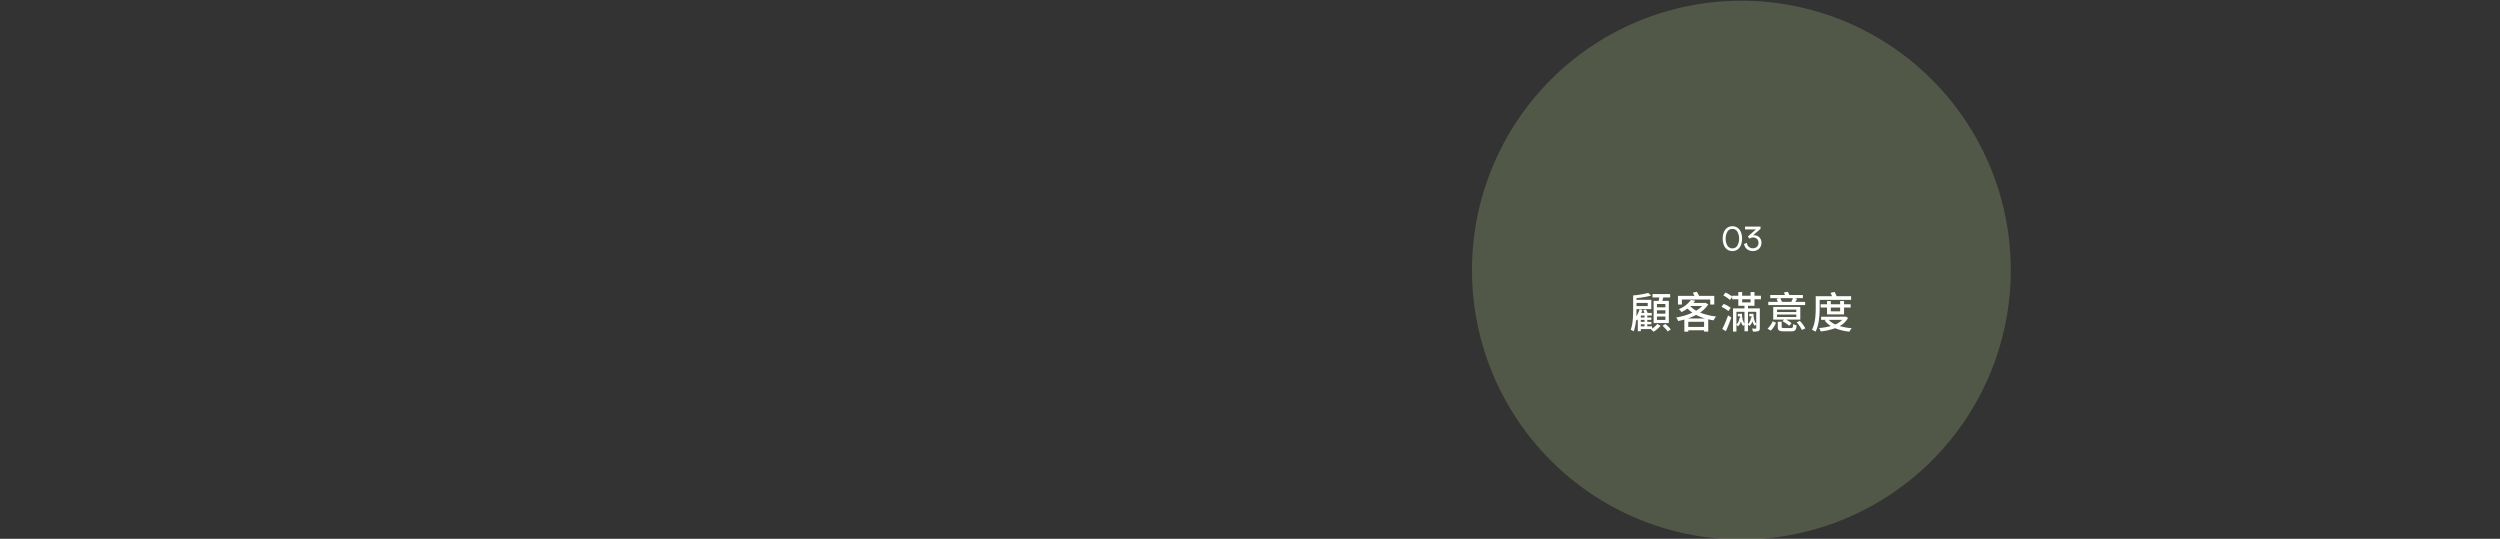 <svg xmlns="http://www.w3.org/2000/svg" xmlns:xlink="http://www.w3.org/1999/xlink" width="1160" height="250" viewBox="0 0 1160 250">
  <rect x="0" y="0" width="1160" height="250" fill="#333333" stroke="none"/>
  <defs>
    <clipPath id="clip-path">
      <path id="Path_84184" data-name="Path 84184" d="M0,0H1160V250H0Z" transform="translate(-1832 -6556.69)" fill="none"/>
    </clipPath>
  </defs>
  <g id="Mask_Group_644" data-name="Mask Group 644" transform="translate(1832 6556.69)" clip-path="url(#clip-path)">
    <path id="Path_84182" data-name="Path 84182" d="M125,0A125,125,0,1,1,0,125,125,125,0,0,1,125,0Z" transform="translate(-1149 -6556.36)" fill="#d2f09b" opacity="0.197"/>
    <path id="Path_84185" data-name="Path 84185" d="M31.74,13.26H27.82V11.72h3.92Zm0,2.94H27.82V14.62h3.92Zm0,2.92H27.82V17.54h3.92Zm-5.46-8.84V20.56h7.06V10.28H30.32c.14-.5.28-1.04.42-1.58h3.2V7.12H25.78V8.7h3.1c-.06.5-.14,1.08-.22,1.58ZM20.34,21.14h1.72v.94H20.34ZM22.06,18H20.34v-.92h1.72Zm0,2.02H20.34V19.1h1.72Zm1.48-8.8v1.46h-5.2V11.22Zm2.02,10.86H23.34v-.94h1.9V20.02h-1.9V19.1h1.88V18H23.34v-.92h2.08V15.86H23.5a9.075,9.075,0,0,0-.78-1.6l-1.24.32c.2.4.4.86.56,1.28H20.58c.16-.44.34-.9.48-1.36l-1.32-.34a11.946,11.946,0,0,1-1.48,3.24c.06-1.18.08-2.32.08-3.28V14.1H25.2V9.78H18.34v-.8a37.829,37.829,0,0,0,6.8-1.16L23.78,6.58A40.12,40.12,0,0,1,16.8,7.74h-.02v6.38c0,2.8-.06,6.76-1.14,9.56a5.351,5.351,0,0,1,1.42.76,22.4,22.4,0,0,0,1.08-5.46,3.289,3.289,0,0,1,.32.48l.48-.6v5.5h1.4v-1h4.9l-.22.12a8.194,8.194,0,0,1,1.2,1.14,14.01,14.01,0,0,0,3.3-2.76l-1.54-.88a9.26,9.26,0,0,1-2.42,2.18Zm4.84-.24a17.986,17.986,0,0,1,2.44,2.62l1.4-.96a17.331,17.331,0,0,0-2.5-2.5Zm9-12.2H52.54v2.32h1.88v-4H47.4c-.3-.62-.74-1.36-1.08-1.92l-1.84.44c.24.46.52.98.78,1.48H37.58v4H39.4Zm2.76,8.8A25.486,25.486,0,0,0,46,16.8a23.19,23.19,0,0,0,4.14,1.64Zm.2,3.94v-2.4H49.7v2.4Zm1.08-9.72H48.8a12.844,12.844,0,0,1-2.76,2.16,11.836,11.836,0,0,1-2.72-2.06Zm6.92-1.52-.3.08H44.78a12.791,12.791,0,0,0,.8-1.02L43.6,9.82a12.412,12.412,0,0,1-5.64,4.28,5.71,5.71,0,0,1,1.22,1.38A17.183,17.183,0,0,0,42,13.82a16.131,16.131,0,0,0,2.26,1.92,28.794,28.794,0,0,1-7.5,2.24,6.849,6.849,0,0,1,.88,1.64c.96-.18,1.94-.4,2.9-.68v5.62h1.82v-.64H49.7v.6h1.92v-5.7a24.312,24.312,0,0,0,2.46.48,9.583,9.583,0,0,1,1.2-1.78,28.361,28.361,0,0,1-7.44-1.82,13.677,13.677,0,0,0,3.8-3.78Zm9.46,13.18c.84-1.86,1.78-4.22,2.52-6.32l-1.52-.98a54.565,54.565,0,0,1-2.68,6.34ZM62.04,13.5a12.05,12.05,0,0,0-3.24-1.8l-1.04,1.36A13.952,13.952,0,0,1,60.96,15Zm5.32-3.96h3.9v1.44h-3.9Zm6.54,5.8V20.9c-.8-.88-1.22-2.56-1.3-4.62H70.68v1.18H71.7c.02.22.04.44.06.64H71.4a4.48,4.48,0,0,1-1.34,2.98V15.34Zm-8.54.94v1.18H66.4l.06.66h-.38A4.936,4.936,0,0,1,64.7,21.3V15.34h3.74v5.54a8.325,8.325,0,0,1-1.14-4.6Zm7.72-3.72V9.54h3V7.88h-3V6.2H71.26V7.88h-3.9V6.2H65.58V7.88H62.74V8.3a12.9,12.9,0,0,0-3.1-1.88L58.6,7.74a14.239,14.239,0,0,1,3.08,2.1l1.06-1.4v1.1h2.84v3.02h2.86v1.2H63.12V24.54H64.7V21.4a2.661,2.661,0,0,1,.7.72,4.789,4.789,0,0,0,1.38-2.28,5.213,5.213,0,0,0,1.06,2.08,4.243,4.243,0,0,1,.6-.6v3.06h1.62V21.26a3.369,3.369,0,0,1,.64.68,4.472,4.472,0,0,0,1.42-2.18,5.61,5.61,0,0,0,1.14,2.12,2.768,2.768,0,0,1,.64-.64v1.64c0,.2-.06.28-.3.28-.22,0-.94,0-1.68-.02a5.891,5.891,0,0,1,.46,1.38,7.485,7.485,0,0,0,2.5-.22c.52-.26.68-.66.68-1.42V13.76h-5.5v-1.2ZM90.92,9a15.89,15.89,0,0,1-.76,1.74H85.8A7.677,7.677,0,0,0,85.04,9Zm5.66,1.74H92.06c.26-.44.52-.92.82-1.46L91.52,9h4.02V7.54H89.26a9.589,9.589,0,0,0-.76-1.5l-1.8.34a10.2,10.2,0,0,1,.52,1.16H80.4V9h4.26l-1.34.3a9.027,9.027,0,0,1,.58,1.44H79.48v1.48h17.1ZM92.5,15.46H83.54V14.32H92.5Zm0,2.3H83.54V16.62H92.5Zm1.84-4.68H81.78v5.9H86.8l-.76.7a16.249,16.249,0,0,1,3.12,2.14l1.14-1.16a12.988,12.988,0,0,0-2.54-1.68h6.58Zm-13.68,11a12.152,12.152,0,0,0,2.42-3.66l-1.54-.68a10.48,10.48,0,0,1-2.4,3.44Zm6.2-1.2c-.98,0-1.16-.08-1.16-.58V19.94H83.9v2.38c0,1.64.54,2.08,2.78,2.08H90.2c1.72,0,2.22-.54,2.44-2.76a6.144,6.144,0,0,1-1.6-.6c-.08,1.62-.22,1.84-1,1.84Zm5.78-2.66a15.319,15.319,0,0,1,2.44,3.56l1.6-.74a16.321,16.321,0,0,0-2.56-3.5Zm10.68-10.4h14.6V8.1h-6.76a16.049,16.049,0,0,0-.92-1.98l-1.86.44a13.708,13.708,0,0,1,.66,1.54H101.5v5.32c0,3-.16,7.3-1.76,10.3a8.244,8.244,0,0,1,1.68.84c1.66-3.16,1.9-7.9,1.9-11.14Zm9.5,3.54v1.76H108.5V13.36Zm1.82,3.2v-3.2h3.06v-1.5h-3.06V10.32h-1.82v1.54H108.5V10.32h-1.76v1.54h-2.96v1.5h2.96v3.2Zm-.9,2.54a9.628,9.628,0,0,1-3.16,2.12,9.335,9.335,0,0,1-3.06-2.12Zm1.6-1.54-.32.06H104V19.1h2.42l-.78.3a10.7,10.7,0,0,0,2.88,2.54,27.484,27.484,0,0,1-5.48.94,5.739,5.739,0,0,1,.76,1.58,28.575,28.575,0,0,0,6.7-1.5,23.8,23.8,0,0,0,6.62,1.6,8.33,8.33,0,0,1,1.08-1.6,26.5,26.5,0,0,1-5.56-1,9.543,9.543,0,0,0,3.86-3.8Z" transform="translate(-1091 -6427.36)" fill="#fff"/>
    <path id="Path_84188" data-name="Path 84188" d="M-14.176.16a4.031,4.031,0,0,1-2.368-.7A4.524,4.524,0,0,1-18.1-2.552,7.774,7.774,0,0,1-18.656-5.6,7.774,7.774,0,0,1-18.1-8.648a4.524,4.524,0,0,1,1.56-2.008,4.031,4.031,0,0,1,2.368-.7,4.068,4.068,0,0,1,2.376.7,4.5,4.5,0,0,1,1.568,2.008A7.774,7.774,0,0,1-9.68-5.6a7.774,7.774,0,0,1-.552,3.048A4.5,4.5,0,0,1-11.8-.544,4.068,4.068,0,0,1-14.176.16Zm0-1.248a2.572,2.572,0,0,0,2.3-1.264A5.935,5.935,0,0,0-11.072-5.6a5.935,5.935,0,0,0-.808-3.248,2.572,2.572,0,0,0-2.3-1.264,2.578,2.578,0,0,0-2.288,1.264A5.89,5.89,0,0,0-17.28-5.6a5.89,5.89,0,0,0,.816,3.248A2.578,2.578,0,0,0-14.176-1.088ZM-4.656.16a4.161,4.161,0,0,1-2.736-.9A4,4,0,0,1-8.784-3.072l1.328-.592a2.92,2.92,0,0,0,.888,1.832,2.687,2.687,0,0,0,1.912.7,2.8,2.8,0,0,0,1.3-.3A2.377,2.377,0,0,0-2.416-2.3a2.413,2.413,0,0,0,.352-1.312,2.444,2.444,0,0,0-.7-1.856,2.554,2.554,0,0,0-1.84-.672,2.68,2.68,0,0,0-.9.152,1.961,1.961,0,0,0-.7.408l-.8-.992L-3.232-9.9H-8.3v-1.3H-1.12v1.056l-3.5,3.024a3.082,3.082,0,0,1,.592-.048A3.429,3.429,0,0,1-2.4-6.76,3.165,3.165,0,0,1-1.16-5.568,3.53,3.53,0,0,1-.688-3.712a3.919,3.919,0,0,1-.52,2.032A3.566,3.566,0,0,1-2.632-.32,4.248,4.248,0,0,1-4.656.16Z" transform="translate(-1014 -6440.36)" fill="#fff"/>
  </g>
</svg>

